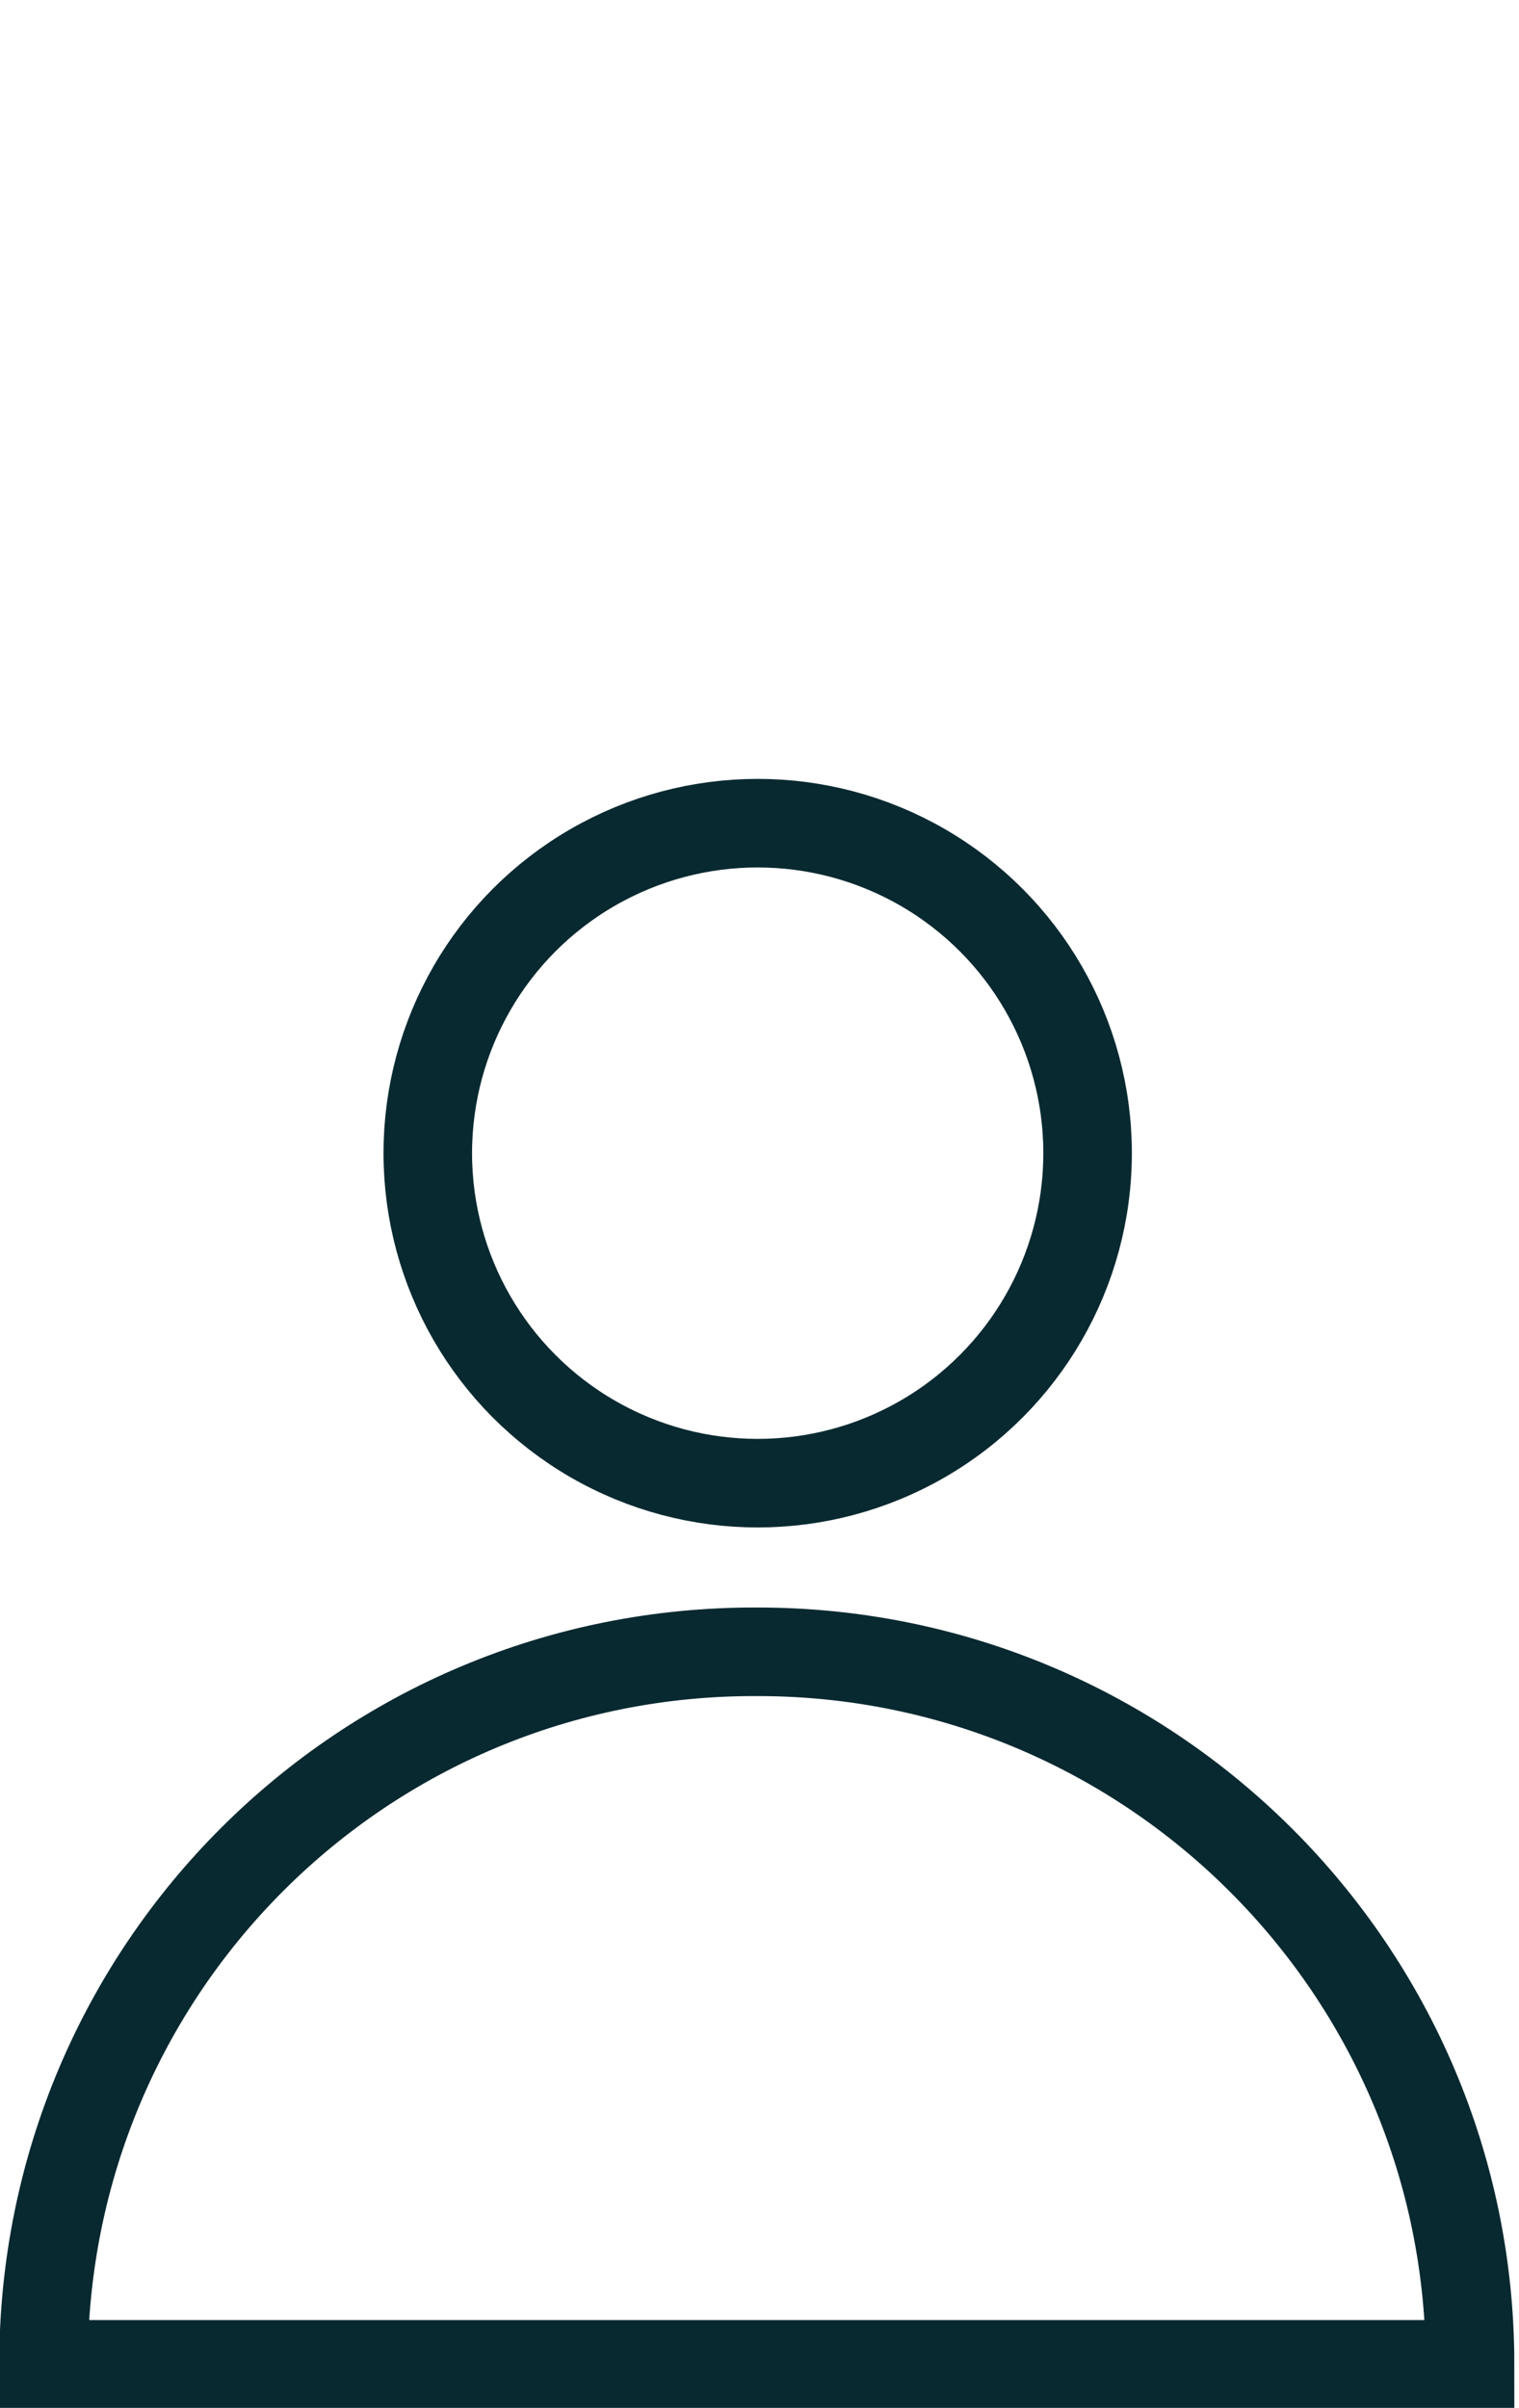 <svg xmlns="http://www.w3.org/2000/svg" width="83.8" height="132.8" viewBox="0 0 83.8 132.8"><g fill="none" stroke="#092930" stroke-width="4.885" stroke-miterlimit="10"><path d="M81.1 130.4c0-21.7-17.6-39.3-39.3-39.3C20 91 2.4 108.6 2.4 130.4h78.7z"/><circle cx="41.8" cy="63.6" r="18.2"/></g></svg>